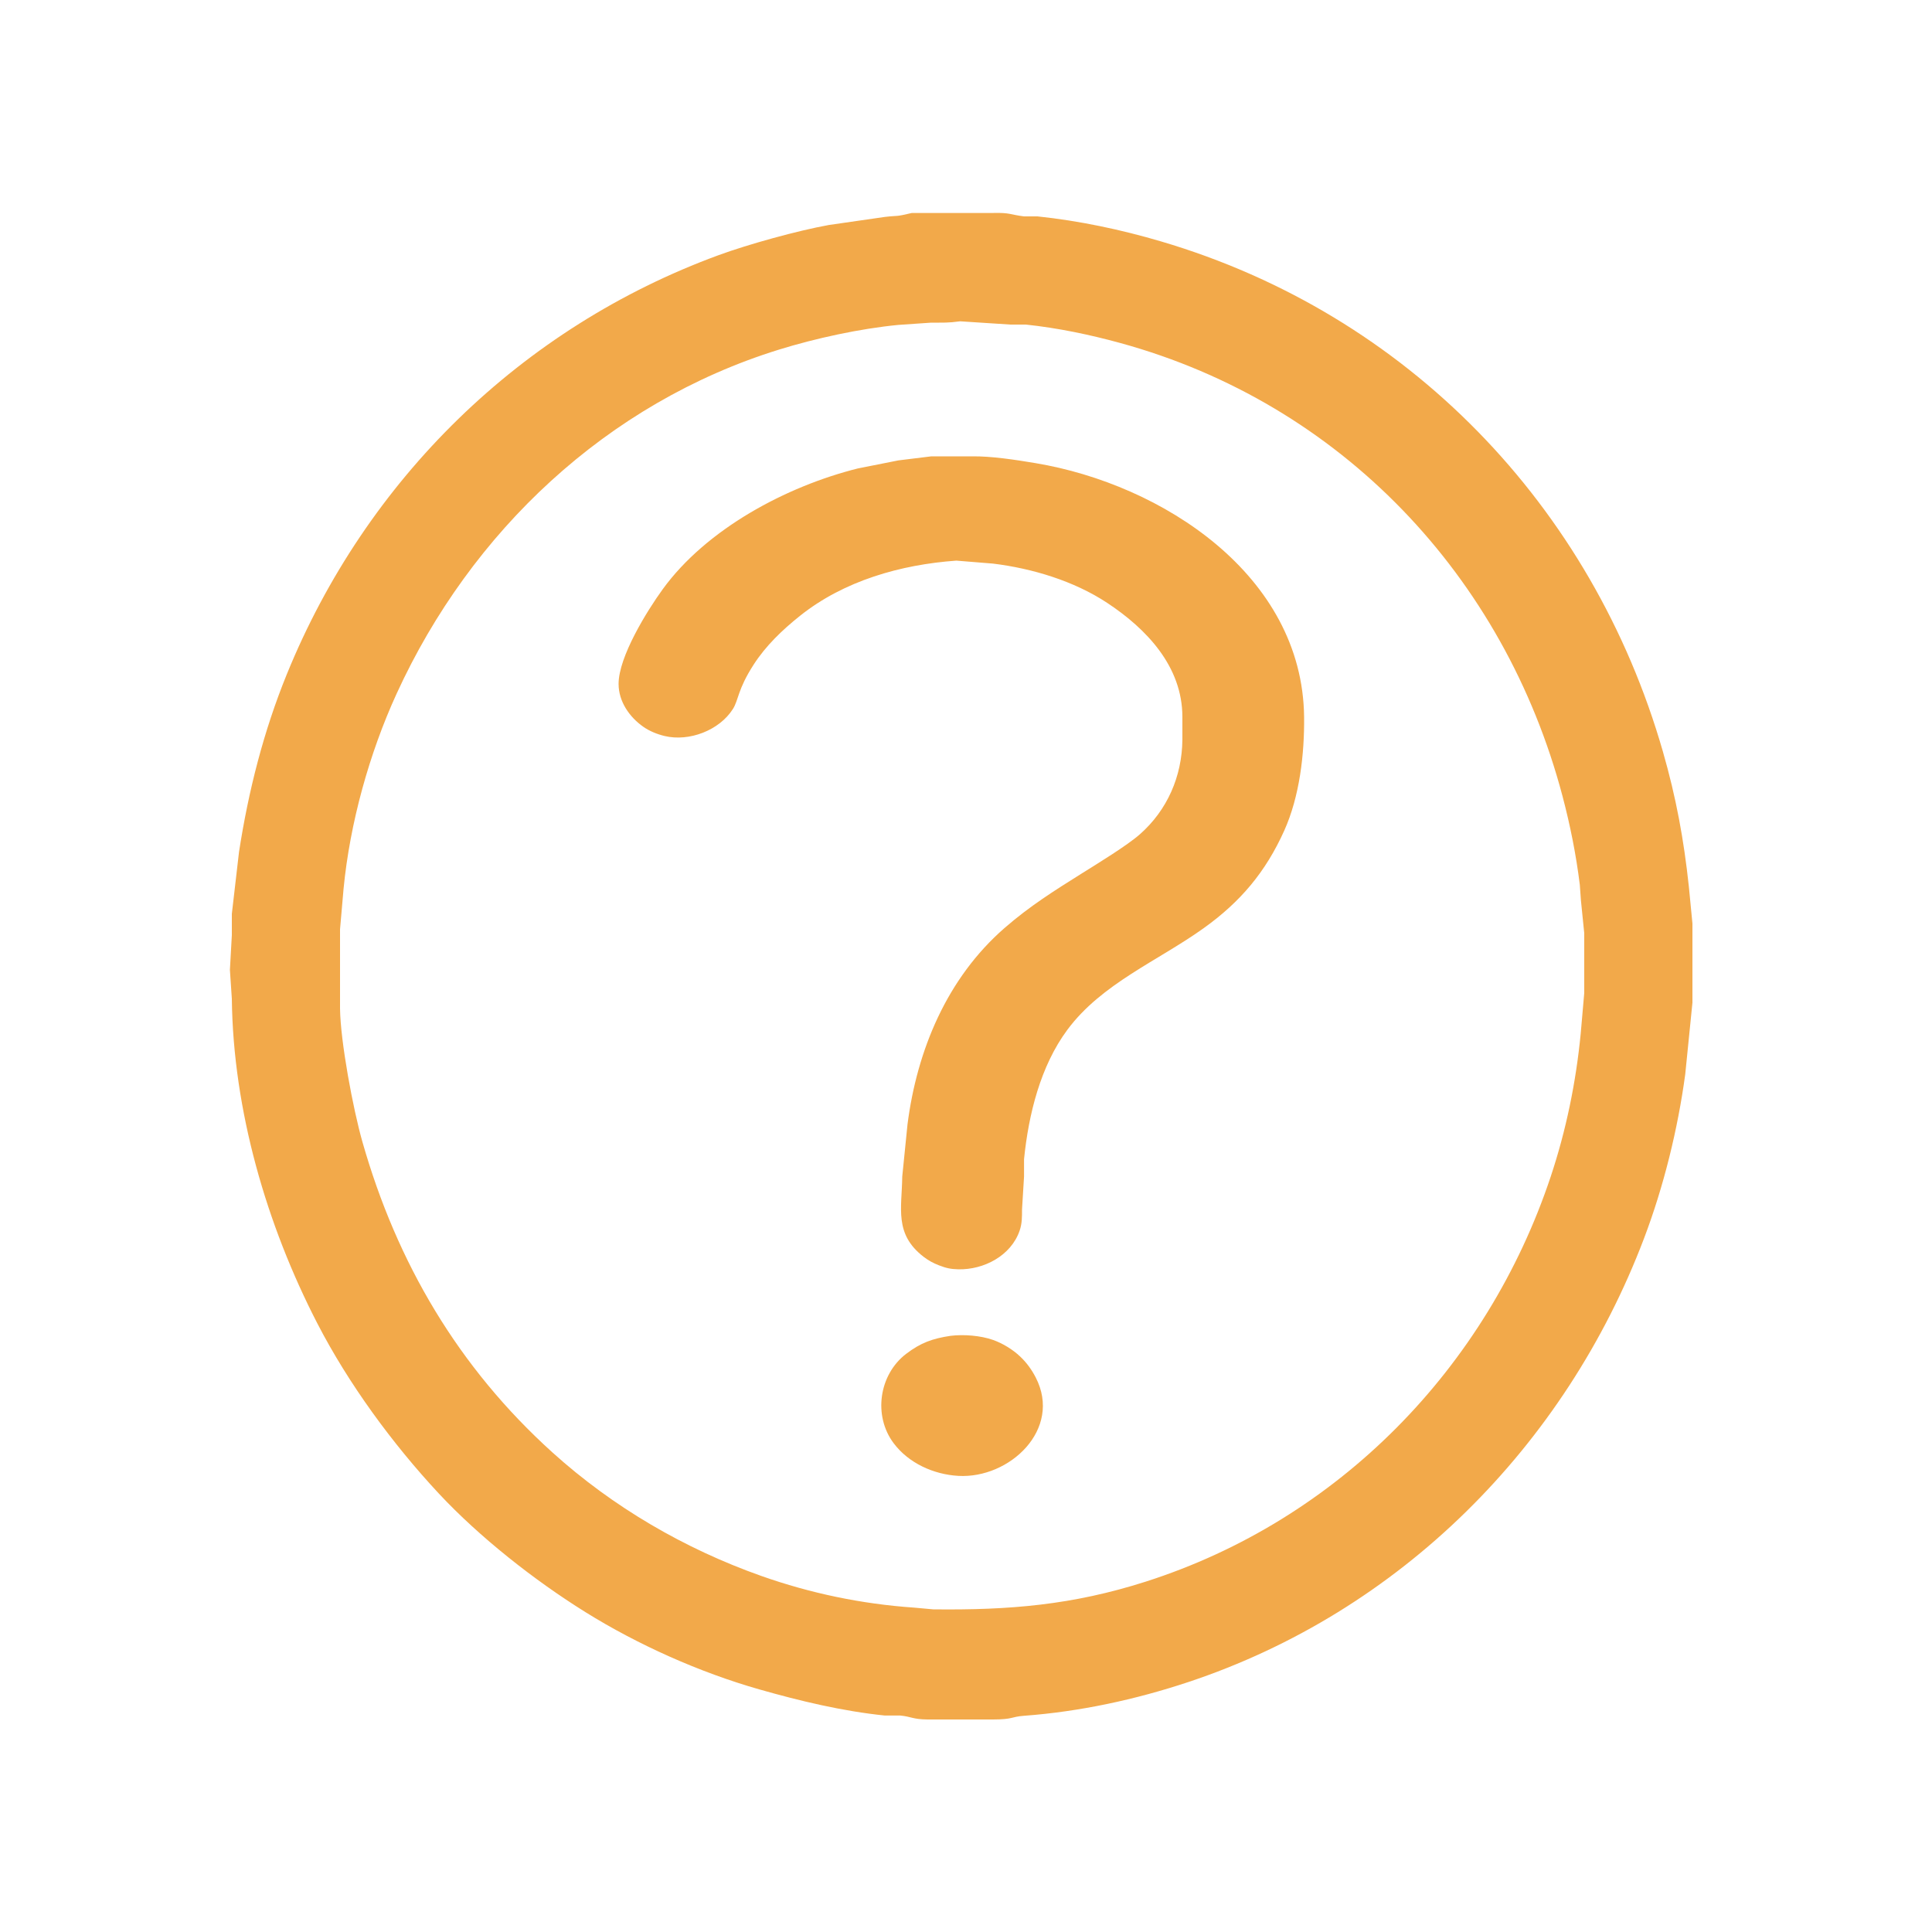 <?xml version="1.0" encoding="UTF-8" standalone="no"?>
<!DOCTYPE svg PUBLIC "-//W3C//DTD SVG 20010904//EN"
              "http://www.w3.org/TR/2001/REC-SVG-20010904/DTD/svg10.dtd">

<svg xmlns="http://www.w3.org/2000/svg"
     width="5mm" height="5mm"
     viewBox="0 0 1000 780">
  <path id="Auswahl"
        fill="#f2a94a" stroke="none" stroke-width="1"
        d="M 514.00,0.23
           C 522.96,0.01 522.89,1.12 530.00,2.00
             530.00,2.00 537.00,2.00 537.00,2.00
             558.58,4.27 580.22,8.83 601.00,14.97
             728.37,52.55 824.12,151.72 860.71,279.00
             867.54,302.78 871.54,324.43 874.16,349.00
             874.16,349.00 876.00,368.00 876.00,368.00
             876.00,368.00 876.00,409.00 876.00,409.00
             876.00,409.00 872.28,446.00 872.28,446.00
             868.46,474.38 861.11,504.21 850.94,531.00
             810.11,638.58 724.69,724.21 615.00,760.65
             587.52,769.77 558.87,775.94 530.00,778.09
             523.14,778.60 524.55,779.98 514.00,780.00
             514.00,780.00 480.00,780.00 480.00,780.00
             472.39,779.91 471.70,778.51 466.00,777.96
             466.00,777.96 458.00,777.96 458.00,777.96
             436.12,775.71 414.10,770.44 393.00,764.42
             362.15,755.63 330.22,741.37 303.00,724.42
             276.72,708.06 248.18,685.63 227.09,663.00
             203.15,637.31 180.39,606.26 164.26,575.00
             137.94,523.99 120.67,464.57 120.00,407.00
             120.00,407.00 119.00,392.00 119.00,392.00
             119.00,392.00 120.00,374.00 120.00,374.00
             120.00,374.00 120.00,363.00 120.00,363.00
             120.00,363.00 123.71,331.00 123.71,331.00
             128.56,299.51 136.41,268.58 148.45,239.00
             189.45,138.27 269.80,59.52 372.00,22.05
             387.37,16.42 412.90,9.36 429.00,6.46
             429.00,6.46 458.00,2.28 458.00,2.28
             465.43,1.40 462.95,2.39 472.00,0.23
             472.00,0.23 514.00,0.23 514.00,0.23 Z
           M 482.00,57.00
           C 482.00,57.00 465.00,58.17 465.00,58.17
             445.14,60.08 422.08,65.10 403.00,71.02
             314.18,98.63 243.76,165.04 205.31,249.00
             191.12,279.97 181.11,316.13 177.83,350.00
             177.83,350.00 176.00,371.00 176.00,371.00
             176.00,371.00 176.00,412.00 176.00,412.00
             176.20,429.14 182.77,464.14 187.58,481.00
             205.47,543.77 237.32,597.87 286.00,641.83
             317.26,670.06 354.38,691.67 394.00,705.69
             419.47,714.70 446.09,720.24 473.00,722.09
             473.00,722.09 483.00,723.00 483.00,723.00
             522.42,723.46 555.07,720.78 593.00,708.66
             692.78,676.76 769.64,598.00 802.65,499.00
             810.63,475.03 815.74,450.10 818.17,425.00
             818.17,425.00 820.00,404.00 820.00,404.00
             820.00,404.00 820.00,373.00 820.00,373.00
             820.00,373.00 818.28,356.00 818.28,356.00
             818.28,356.00 817.71,348.00 817.71,348.00
             815.80,332.48 812.73,317.11 808.73,302.00
             778.61,188.18 694.16,98.96 580.00,67.58
             564.03,63.19 547.51,59.75 531.00,58.00
             531.00,58.00 523.00,58.00 523.00,58.00
             523.00,58.00 496.99,56.31 496.99,56.31
             490.50,57.18 488.33,56.97 482.00,57.00 Z
           M 503.00,126.21
           C 512.94,126.02 526.11,128.06 536.00,129.72
             601.51,140.67 674.14,187.62 675.00,261.00
             675.22,280.27 672.68,302.28 664.69,320.00
             655.08,341.33 642.07,356.80 623.00,370.44
             599.26,387.43 570.29,399.03 552.48,423.00
             538.48,441.85 532.36,466.97 530.04,490.00
             530.04,490.00 530.04,499.00 530.04,499.00
             530.04,499.00 529.00,516.00 529.00,516.00
             528.99,519.90 529.05,523.24 527.75,527.00
             523.27,540.04 509.12,547.30 496.00,546.99
             492.03,546.89 489.71,546.37 486.00,544.93
             483.02,543.78 480.53,542.43 478.00,540.47
             462.74,528.67 466.81,515.42 467.00,499.00
             467.00,499.00 469.72,472.00 469.72,472.00
             474.63,433.54 490.20,396.21 520.00,370.29
             533.00,358.98 545.56,351.11 560.00,342.05
             568.08,336.98 583.32,327.71 590.00,321.82
             604.20,309.30 611.78,291.86 612.00,273.00
             612.00,273.00 612.00,261.00 612.00,261.00
             611.96,234.96 593.49,215.51 573.00,202.00
             555.82,190.68 534.28,184.21 514.00,181.72
             514.00,181.72 495.00,180.18 495.00,180.18
             466.28,182.23 436.82,190.56 414.00,208.81
             404.94,216.05 396.42,224.19 390.09,234.00
             381.75,246.93 382.33,252.28 379.34,256.99
             372.28,268.09 356.66,273.99 344.00,270.96
             340.20,270.05 336.21,268.45 333.00,266.20
             325.79,261.16 320.18,253.09 320.18,244.00
             320.18,229.93 334.86,206.23 343.01,195.00
             365.68,163.76 407.01,141.72 444.00,132.47
             444.00,132.47 465.00,128.30 465.00,128.30
             465.00,128.30 482.00,126.21 482.00,126.21
             482.00,126.21 503.00,126.21 503.00,126.21 Z
           M 514.00,583.55
           C 518.97,585.30 524.16,588.48 527.98,592.09
             531.37,595.29 533.97,598.87 536.10,603.00
             549.89,629.80 522.54,655.45 496.00,653.91
             483.22,653.16 470.33,647.36 462.55,637.00
             451.89,622.81 454.91,601.53 469.01,590.76
             476.64,584.94 482.72,582.83 492.00,581.42
             498.81,580.59 507.51,581.26 514.00,583.55 Z" />
</svg>
